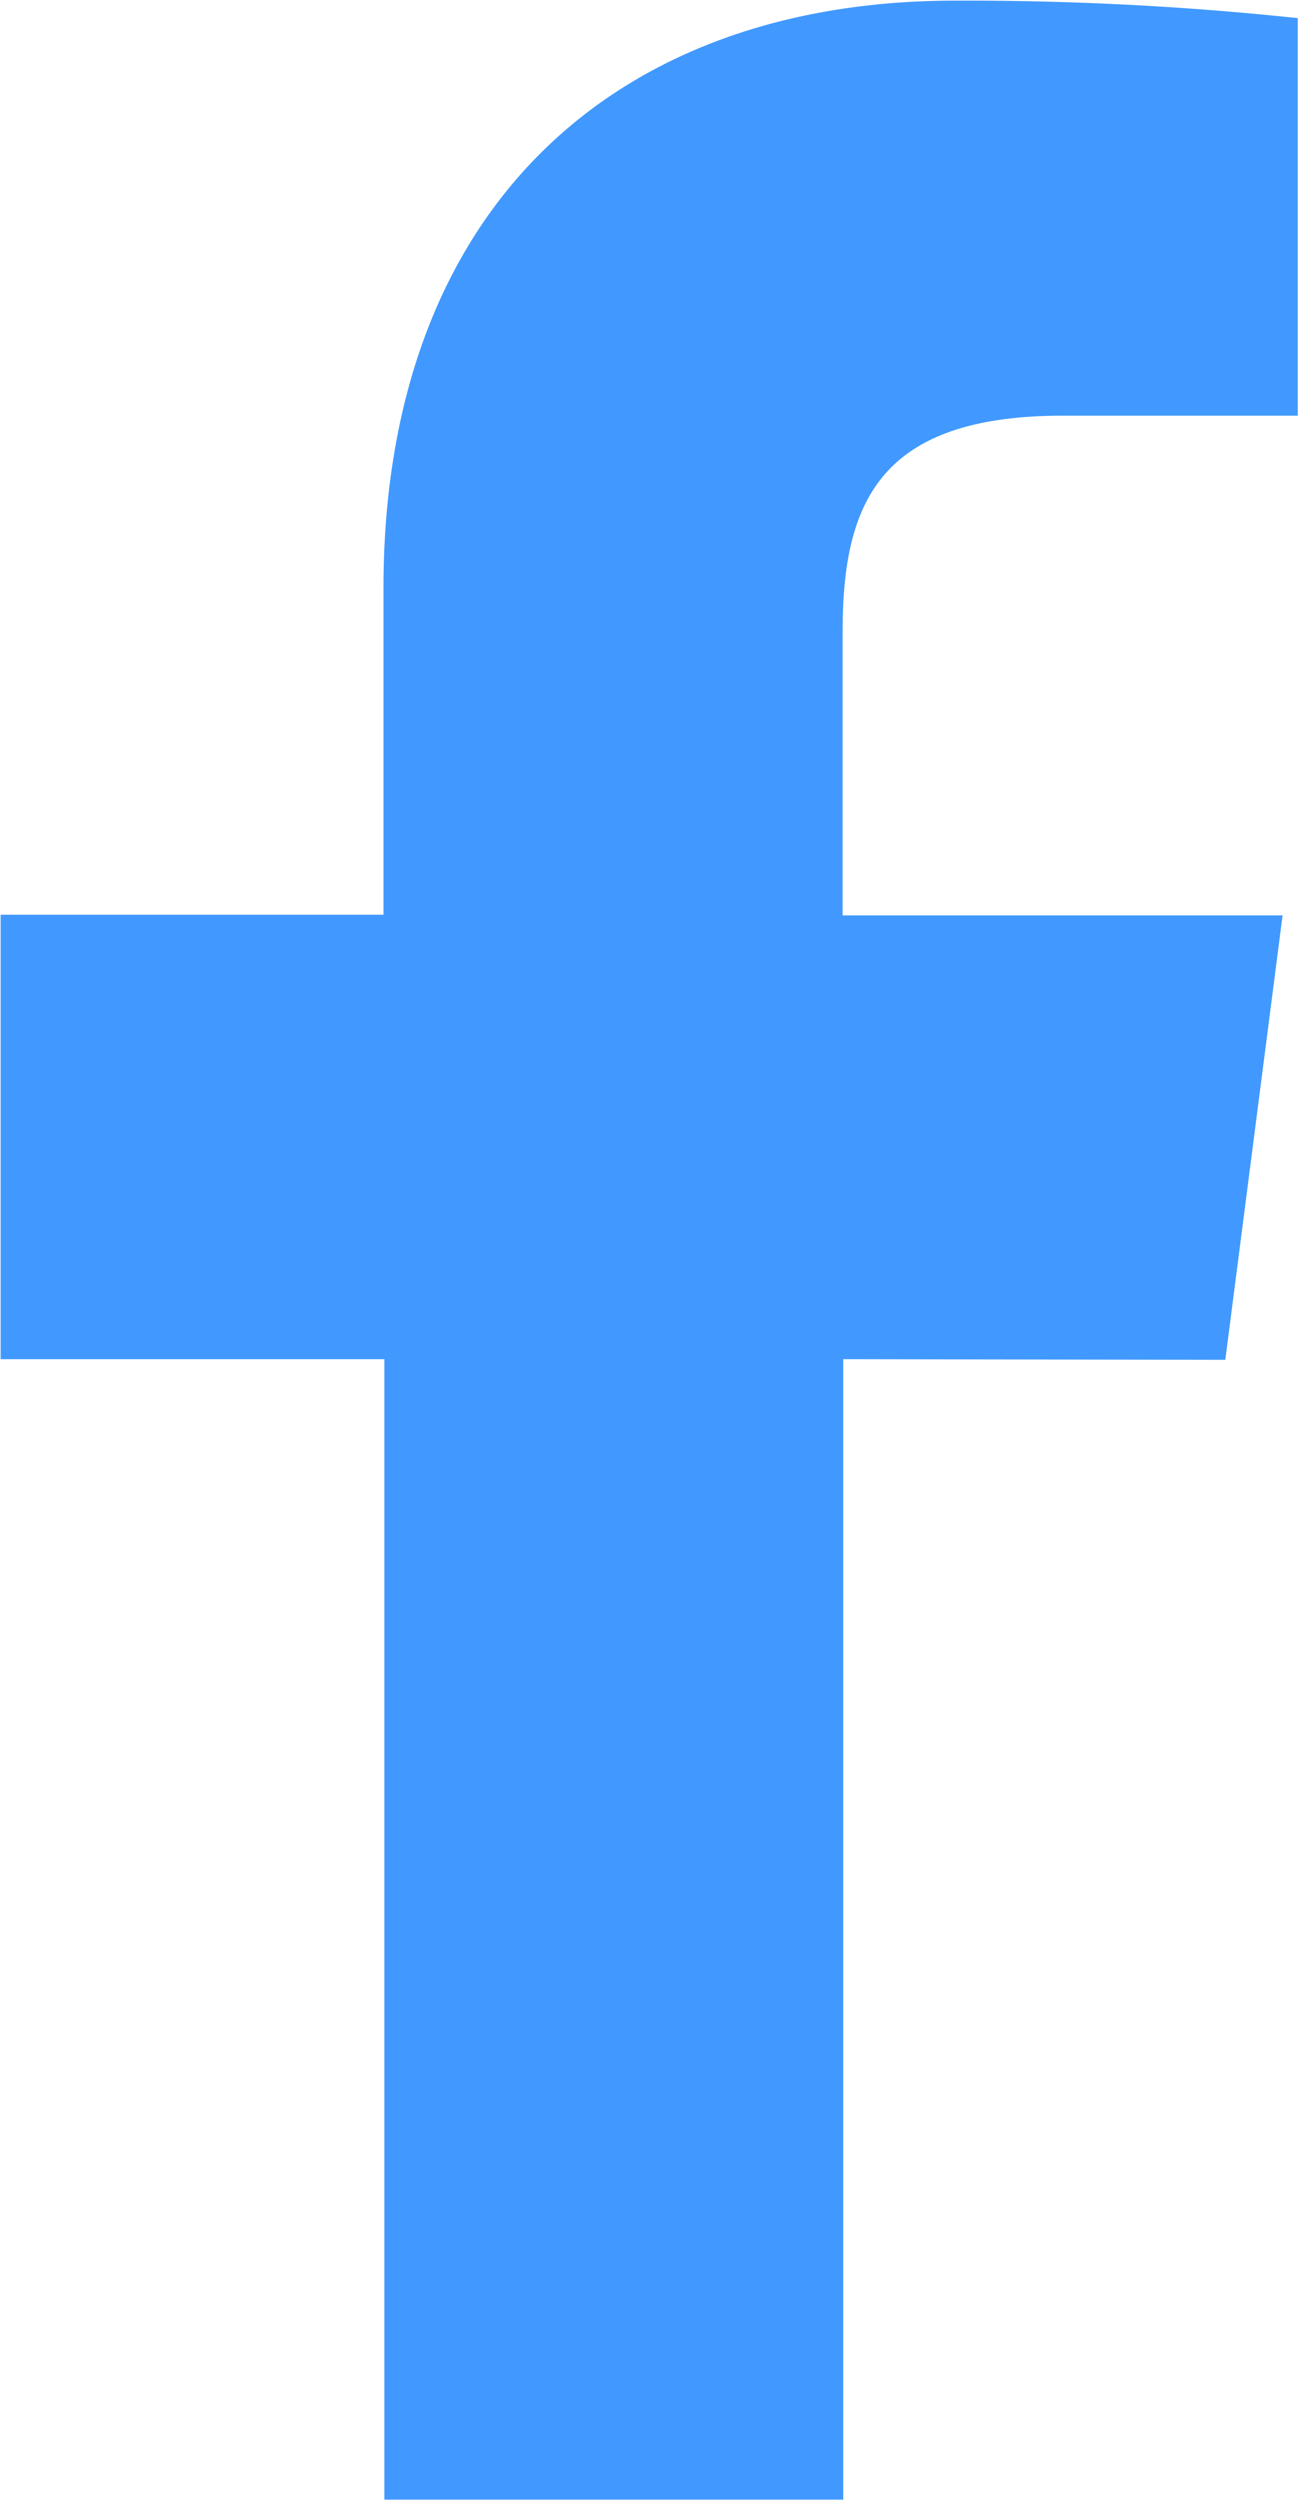 <svg xmlns="http://www.w3.org/2000/svg" width="10.107" height="19.464" viewBox="0 0 10.107 19.464">
  <path id="Path_42" data-name="Path 42" d="M356.636,175.865l.446-3.46h-3.426V170.2c0-1,.279-1.685,1.716-1.685H357.2v-3.095a24.425,24.425,0,0,0-2.669-.136c-2.642,0-4.45,1.613-4.45,4.574V172.4H347.1v3.46h2.988v8.878h3.573v-8.878Z" transform="translate(-347.095 -165.279)" fill="#4199ff"/>
</svg>
